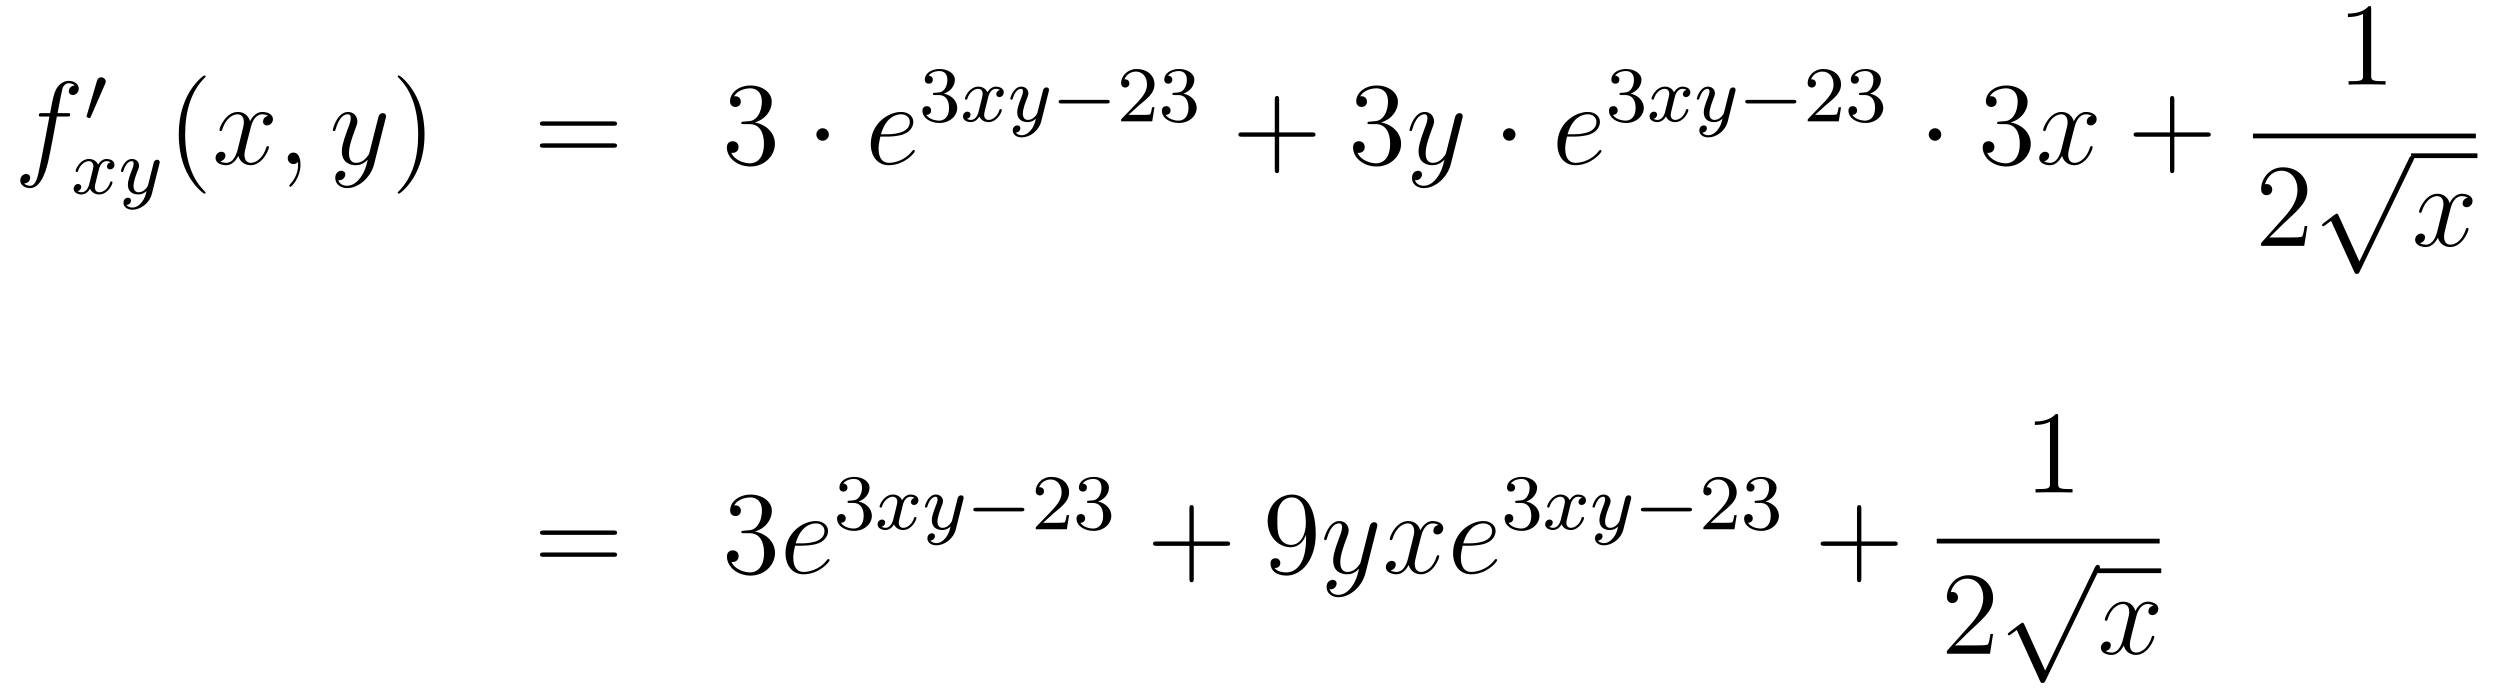 <?xml version='1.0'?>
<!-- This file was generated by dvisvgm 1.14.1 -->
<svg height='70pt' version='1.1' viewBox='0 -70 253 70' width='253pt' xmlns='http://www.w3.org/2000/svg' xmlns:xlink='http://www.w3.org/1999/xlink'>
<g id='page1'>
<g transform='matrix(1 0 0 1 -132 597)'>
<path d='M138.772 -655.206C139.011 -655.206 139.106 -655.206 139.106 -655.433C139.106 -655.552 139.011 -655.552 138.795 -655.552H137.827C138.054 -656.783 138.222 -657.632 138.317 -658.015C138.389 -658.302 138.64 -658.577 138.951 -658.577C139.202 -658.577 139.453 -658.469 139.572 -658.362C139.106 -658.314 138.963 -657.967 138.963 -657.764C138.963 -657.525 139.142 -657.381 139.369 -657.381C139.608 -657.381 139.967 -657.584 139.967 -658.039C139.967 -658.541 139.465 -658.816 138.939 -658.816C138.425 -658.816 137.923 -658.433 137.684 -657.967C137.468 -657.548 137.349 -657.118 137.074 -655.552H136.273C136.046 -655.552 135.927 -655.552 135.927 -655.337C135.927 -655.206 135.998 -655.206 136.237 -655.206H137.002C136.787 -654.094 136.297 -651.392 136.022 -650.113C135.819 -649.073 135.64 -648.2 135.042 -648.2C135.006 -648.2 134.659 -648.2 134.444 -648.427C135.054 -648.475 135.054 -649.001 135.054 -649.013C135.054 -649.252 134.874 -649.396 134.648 -649.396C134.408 -649.396 134.05 -649.192 134.05 -648.738C134.05 -648.224 134.576 -647.961 135.042 -647.961C136.261 -647.961 136.763 -650.149 136.895 -650.747C137.11 -651.667 137.696 -654.847 137.755 -655.206H138.772Z' fill-rule='evenodd'/>
<path d='M142.632 -658.497C142.672 -658.601 142.703 -658.656 142.703 -658.736C142.703 -658.999 142.464 -659.174 142.241 -659.174C141.923 -659.174 141.835 -658.895 141.803 -658.784L140.791 -655.349C140.759 -655.254 140.759 -655.23 140.759 -655.222C140.759 -655.15 140.807 -655.134 140.887 -655.11C141.03 -655.047 141.046 -655.047 141.062 -655.047C141.086 -655.047 141.133 -655.047 141.189 -655.182L142.632 -658.497Z' fill-rule='evenodd'/>
<path d='M143.192 -650.579C142.842 -650.492 142.826 -650.181 142.826 -650.149C142.826 -649.974 142.961 -649.854 143.136 -649.854S143.583 -649.99 143.583 -650.332C143.583 -650.787 143.081 -650.914 142.786 -650.914C142.411 -650.914 142.108 -650.651 141.925 -650.34C141.75 -650.763 141.336 -650.914 141.009 -650.914C140.14 -650.914 139.654 -649.918 139.654 -649.695C139.654 -649.623 139.71 -649.591 139.774 -649.591C139.869 -649.591 139.885 -649.631 139.909 -649.727C140.093 -650.308 140.571 -650.691 140.985 -650.691C141.296 -650.691 141.447 -650.468 141.447 -650.181C141.447 -650.022 141.352 -649.655 141.288 -649.4C141.232 -649.169 141.057 -648.46 141.017 -648.308C140.905 -647.878 140.618 -647.543 140.26 -647.543C140.228 -647.543 140.021 -647.543 139.853 -647.655C140.22 -647.742 140.22 -648.077 140.22 -648.085C140.22 -648.268 140.077 -648.38 139.901 -648.38C139.686 -648.38 139.455 -648.197 139.455 -647.894C139.455 -647.527 139.845 -647.32 140.252 -647.32C140.674 -647.32 140.969 -647.639 141.113 -647.894C141.288 -647.503 141.654 -647.32 142.037 -647.32C142.905 -647.32 143.383 -648.316 143.383 -648.539C143.383 -648.619 143.32 -648.643 143.264 -648.643C143.168 -648.643 143.152 -648.587 143.128 -648.507C142.969 -647.974 142.515 -647.543 142.053 -647.543C141.79 -647.543 141.598 -647.719 141.598 -648.053C141.598 -648.213 141.646 -648.396 141.758 -648.842C141.814 -649.081 141.989 -649.782 142.029 -649.934C142.14 -650.348 142.419 -650.691 142.778 -650.691C142.818 -650.691 143.025 -650.691 143.192 -650.579ZM148.128 -650.404C148.159 -650.516 148.159 -650.532 148.159 -650.587C148.159 -650.787 148 -650.834 147.904 -650.834C147.865 -650.834 147.681 -650.826 147.578 -650.619C147.562 -650.579 147.49 -650.292 147.45 -650.125L146.972 -648.213C146.964 -648.189 146.622 -647.543 146.04 -647.543C145.649 -647.543 145.514 -647.83 145.514 -648.189C145.514 -648.651 145.785 -649.36 145.968 -649.822C146.048 -650.022 146.072 -650.093 146.072 -650.237C146.072 -650.675 145.721 -650.914 145.355 -650.914C144.566 -650.914 144.239 -649.791 144.239 -649.695C144.239 -649.623 144.295 -649.591 144.358 -649.591C144.462 -649.591 144.47 -649.639 144.494 -649.719C144.701 -650.412 145.044 -650.691 145.331 -650.691C145.45 -650.691 145.522 -650.611 145.522 -650.428C145.522 -650.261 145.458 -650.077 145.403 -649.934C145.076 -649.089 144.94 -648.683 144.94 -648.308C144.94 -647.527 145.53 -647.32 146 -647.32C146.375 -647.32 146.646 -647.487 146.837 -647.671C146.725 -647.225 146.646 -646.914 146.343 -646.532C146.08 -646.205 145.761 -645.997 145.403 -645.997C145.267 -645.997 144.964 -646.022 144.805 -646.261C145.227 -646.293 145.259 -646.651 145.259 -646.699C145.259 -646.89 145.116 -646.994 144.948 -646.994C144.773 -646.994 144.494 -646.858 144.494 -646.468C144.494 -646.093 144.837 -645.774 145.403 -645.774C146.215 -645.774 147.132 -646.428 147.371 -647.392L148.128 -650.404Z' fill-rule='evenodd'/>
<path d='M152.805 -647.495C152.805 -647.531 152.805 -647.555 152.602 -647.758C151.407 -648.966 150.737 -650.938 150.737 -653.377C150.737 -655.696 151.299 -657.692 152.686 -659.103C152.805 -659.21 152.805 -659.234 152.805 -659.27C152.805 -659.342 152.745 -659.366 152.697 -659.366C152.542 -659.366 151.562 -658.505 150.976 -657.333C150.367 -656.126 150.092 -654.847 150.092 -653.377C150.092 -652.312 150.259 -650.89 150.88 -649.611C151.586 -648.177 152.566 -647.399 152.697 -647.399C152.745 -647.399 152.805 -647.423 152.805 -647.495Z' fill-rule='evenodd'/>
<path d='M159.145 -655.277C158.762 -655.206 158.619 -654.919 158.619 -654.692C158.619 -654.405 158.846 -654.309 159.013 -654.309C159.372 -654.309 159.623 -654.62 159.623 -654.942C159.623 -655.445 159.049 -655.672 158.547 -655.672C157.818 -655.672 157.411 -654.954 157.304 -654.727C157.029 -655.624 156.288 -655.672 156.073 -655.672C154.853 -655.672 154.208 -654.106 154.208 -653.843C154.208 -653.795 154.255 -653.735 154.339 -653.735C154.435 -653.735 154.459 -653.807 154.483 -653.855C154.889 -655.182 155.69 -655.433 156.037 -655.433C156.575 -655.433 156.682 -654.931 156.682 -654.644C156.682 -654.381 156.61 -654.106 156.467 -653.532L156.061 -651.894C155.881 -651.177 155.535 -650.52 154.901 -650.52C154.841 -650.52 154.543 -650.52 154.291 -650.675C154.722 -650.759 154.817 -651.117 154.817 -651.261C154.817 -651.5 154.638 -651.643 154.411 -651.643C154.124 -651.643 153.813 -651.392 153.813 -651.01C153.813 -650.508 154.375 -650.28 154.889 -650.28C155.463 -650.28 155.87 -650.735 156.12 -651.225C156.312 -650.52 156.909 -650.28 157.352 -650.28C158.571 -650.28 159.216 -651.847 159.216 -652.109C159.216 -652.169 159.169 -652.217 159.097 -652.217C158.99 -652.217 158.977 -652.157 158.942 -652.062C158.619 -651.01 157.926 -650.52 157.388 -650.52C156.969 -650.52 156.742 -650.83 156.742 -651.32C156.742 -651.583 156.79 -651.775 156.981 -652.564L157.4 -654.189C157.579 -654.907 157.985 -655.433 158.535 -655.433C158.559 -655.433 158.894 -655.433 159.145 -655.277ZM162.409 -650.352C162.409 -651.046 162.183 -651.56 161.692 -651.56C161.31 -651.56 161.118 -651.249 161.118 -650.986C161.118 -650.723 161.298 -650.4 161.704 -650.4C161.86 -650.4 161.991 -650.448 162.099 -650.555C162.123 -650.579 162.135 -650.579 162.147 -650.579C162.17 -650.579 162.17 -650.412 162.17 -650.352C162.17 -649.958 162.099 -649.181 161.405 -648.404C161.274 -648.26 161.274 -648.236 161.274 -648.213C161.274 -648.153 161.334 -648.093 161.394 -648.093C161.489 -648.093 162.409 -648.978 162.409 -650.352Z' fill-rule='evenodd'/>
<path d='M168.499 -649.061C168.176 -648.607 167.709 -648.2 167.124 -648.2C166.98 -648.2 166.406 -648.224 166.227 -648.774C166.263 -648.762 166.323 -648.762 166.347 -648.762C166.705 -648.762 166.944 -649.073 166.944 -649.348C166.944 -649.623 166.717 -649.719 166.538 -649.719C166.347 -649.719 165.928 -649.575 165.928 -648.989C165.928 -648.38 166.442 -647.961 167.124 -647.961C168.319 -647.961 169.526 -649.061 169.861 -650.388L171.033 -655.05C171.045 -655.11 171.069 -655.182 171.069 -655.253C171.069 -655.433 170.925 -655.552 170.746 -655.552C170.638 -655.552 170.387 -655.504 170.292 -655.146L169.407 -651.631C169.347 -651.416 169.347 -651.392 169.251 -651.261C169.012 -650.926 168.618 -650.52 168.044 -650.52C167.375 -650.52 167.315 -651.177 167.315 -651.5C167.315 -652.181 167.638 -653.102 167.961 -653.962C168.092 -654.309 168.164 -654.476 168.164 -654.715C168.164 -655.218 167.805 -655.672 167.219 -655.672C166.119 -655.672 165.677 -653.938 165.677 -653.843C165.677 -653.795 165.725 -653.735 165.809 -653.735C165.916 -653.735 165.928 -653.783 165.976 -653.95C166.263 -654.954 166.717 -655.433 167.184 -655.433C167.291 -655.433 167.494 -655.433 167.494 -655.038C167.494 -654.727 167.363 -654.381 167.184 -653.927C166.598 -652.36 166.598 -651.966 166.598 -651.679C166.598 -650.543 167.411 -650.28 168.008 -650.28C168.355 -650.28 168.786 -650.388 169.204 -650.83L169.216 -650.818C169.036 -650.113 168.917 -649.647 168.499 -649.061Z' fill-rule='evenodd'/>
<path d='M174.963 -653.377C174.963 -654.285 174.844 -655.767 174.174 -657.154C173.469 -658.588 172.489 -659.366 172.357 -659.366C172.31 -659.366 172.25 -659.342 172.25 -659.27C172.25 -659.234 172.25 -659.21 172.453 -659.007C173.649 -657.8 174.318 -655.827 174.318 -653.388C174.318 -651.069 173.756 -649.073 172.369 -647.662C172.25 -647.555 172.25 -647.531 172.25 -647.495C172.25 -647.423 172.31 -647.399 172.357 -647.399C172.513 -647.399 173.493 -648.26 174.079 -649.432C174.689 -650.651 174.963 -651.942 174.963 -653.377Z' fill-rule='evenodd'/>
<path d='M194.06 -654.273C194.227 -654.273 194.442 -654.273 194.442 -654.488C194.442 -654.715 194.239 -654.715 194.06 -654.715H187.019C186.852 -654.715 186.637 -654.715 186.637 -654.5C186.637 -654.273 186.84 -654.273 187.019 -654.273H194.06ZM194.06 -652.05C194.227 -652.05 194.442 -652.05 194.442 -652.265C194.442 -652.492 194.239 -652.492 194.06 -652.492H187.019C186.852 -652.492 186.637 -652.492 186.637 -652.277C186.637 -652.05 186.84 -652.05 187.019 -652.05H194.06Z' fill-rule='evenodd'/>
<path d='M207.268 -654.692C207.065 -654.68 207.017 -654.667 207.017 -654.56C207.017 -654.441 207.077 -654.441 207.292 -654.441H207.841C208.858 -654.441 209.312 -653.604 209.312 -652.456C209.312 -650.89 208.499 -650.472 207.913 -650.472C207.34 -650.472 206.359 -650.747 206.012 -651.536C206.395 -651.476 206.742 -651.691 206.742 -652.121C206.742 -652.468 206.491 -652.707 206.156 -652.707C205.87 -652.707 205.558 -652.54 205.558 -652.086C205.558 -651.022 206.622 -650.149 207.949 -650.149C209.371 -650.149 210.424 -651.237 210.424 -652.444C210.424 -653.544 209.539 -654.405 208.391 -654.608C209.431 -654.907 210.101 -655.779 210.101 -656.712C210.101 -657.656 209.12 -658.349 207.961 -658.349C206.766 -658.349 205.88 -657.62 205.88 -656.748C205.88 -656.269 206.251 -656.174 206.431 -656.174C206.682 -656.174 206.969 -656.353 206.969 -656.712C206.969 -657.094 206.682 -657.262 206.419 -657.262C206.347 -657.262 206.323 -657.262 206.287 -657.25C206.742 -658.062 207.865 -658.062 207.925 -658.062C208.32 -658.062 209.096 -657.883 209.096 -656.712C209.096 -656.485 209.06 -655.815 208.714 -655.301C208.356 -654.775 207.949 -654.739 207.626 -654.727L207.268 -654.692Z' fill-rule='evenodd'/>
<path d='M215.882 -653.388C215.882 -653.735 215.596 -654.022 215.249 -654.022C214.902 -654.022 214.615 -653.735 214.615 -653.388C214.615 -653.042 214.902 -652.755 215.249 -652.755C215.596 -652.755 215.882 -653.042 215.882 -653.388Z' fill-rule='evenodd'/>
<path d='M221.726 -653.173C222.049 -653.173 222.862 -653.197 223.435 -653.412C224.345 -653.759 224.428 -654.453 224.428 -654.667C224.428 -655.193 223.974 -655.672 223.184 -655.672C221.929 -655.672 220.124 -654.536 220.124 -652.408C220.124 -651.153 220.842 -650.28 221.929 -650.28C223.555 -650.28 224.584 -651.547 224.584 -651.703C224.584 -651.775 224.512 -651.834 224.464 -651.834C224.428 -651.834 224.416 -651.822 224.309 -651.715C223.543 -650.699 222.408 -650.52 221.953 -650.52C221.272 -650.52 220.913 -651.057 220.913 -651.942C220.913 -652.109 220.913 -652.408 221.093 -653.173H221.726ZM221.153 -653.412C221.666 -655.253 222.802 -655.433 223.184 -655.433C223.71 -655.433 224.069 -655.122 224.069 -654.667C224.069 -653.412 222.156 -653.412 221.654 -653.412H221.153Z' fill-rule='evenodd'/>
<path d='M227.016 -657.382C227.646 -657.382 228.044 -656.919 228.044 -656.082C228.044 -655.087 227.478 -654.792 227.056 -654.792C226.618 -654.792 226.02 -654.951 225.74 -655.373C226.028 -655.373 226.228 -655.557 226.228 -655.82C226.228 -656.075 226.044 -656.258 225.788 -656.258C225.574 -656.258 225.35 -656.122 225.35 -655.804C225.35 -655.047 226.164 -654.553 227.072 -654.553C228.132 -654.553 228.872 -655.286 228.872 -656.082C228.872 -656.744 228.347 -657.35 227.534 -657.525C228.163 -657.748 228.634 -658.29 228.634 -658.927C228.634 -659.565 227.916 -660.019 227.088 -660.019C226.235 -660.019 225.589 -659.557 225.589 -658.951C225.589 -658.656 225.788 -658.529 225.996 -658.529C226.243 -658.529 226.403 -658.704 226.403 -658.935C226.403 -659.23 226.147 -659.342 225.972 -659.35C226.307 -659.788 226.92 -659.812 227.064 -659.812C227.27 -659.812 227.876 -659.748 227.876 -658.927C227.876 -658.369 227.646 -658.035 227.534 -657.907C227.296 -657.66 227.112 -657.644 226.626 -657.612C226.474 -657.605 226.41 -657.597 226.41 -657.493C226.41 -657.382 226.482 -657.382 226.618 -657.382H227.016Z' fill-rule='evenodd'/>
<path d='M233.191 -657.899C232.841 -657.812 232.825 -657.501 232.825 -657.469C232.825 -657.294 232.96 -657.174 233.136 -657.174C233.311 -657.174 233.581 -657.31 233.581 -657.652C233.581 -658.107 233.08 -658.234 232.784 -658.234C232.41 -658.234 232.108 -657.971 231.924 -657.66C231.749 -658.083 231.335 -658.234 231.008 -658.234C230.14 -658.234 229.654 -657.238 229.654 -657.015C229.654 -656.943 229.709 -656.911 229.772 -656.911C229.868 -656.911 229.884 -656.951 229.908 -657.047C230.092 -657.628 230.57 -658.011 230.984 -658.011C231.295 -658.011 231.446 -657.788 231.446 -657.501C231.446 -657.342 231.35 -656.975 231.287 -656.72C231.232 -656.489 231.055 -655.78 231.016 -655.628C230.904 -655.198 230.617 -654.863 230.258 -654.863C230.227 -654.863 230.02 -654.863 229.853 -654.975C230.219 -655.062 230.219 -655.397 230.219 -655.405C230.219 -655.588 230.076 -655.7 229.901 -655.7C229.685 -655.7 229.454 -655.517 229.454 -655.214C229.454 -654.847 229.844 -654.64 230.251 -654.64C230.674 -654.64 230.969 -654.959 231.112 -655.214C231.287 -654.823 231.654 -654.64 232.036 -654.64C232.904 -654.64 233.383 -655.636 233.383 -655.859C233.383 -655.939 233.318 -655.963 233.263 -655.963C233.167 -655.963 233.152 -655.907 233.128 -655.827C232.968 -655.294 232.514 -654.863 232.052 -654.863C231.788 -654.863 231.598 -655.039 231.598 -655.373C231.598 -655.533 231.646 -655.716 231.757 -656.162C231.812 -656.401 231.989 -657.102 232.028 -657.254C232.14 -657.668 232.418 -658.011 232.777 -658.011C232.817 -658.011 233.024 -658.011 233.191 -657.899ZM238.127 -657.724C238.158 -657.836 238.158 -657.852 238.158 -657.907C238.158 -658.107 238 -658.154 237.904 -658.154C237.864 -658.154 237.68 -658.146 237.577 -657.939C237.562 -657.899 237.49 -657.612 237.45 -657.445L236.971 -655.533C236.964 -655.509 236.621 -654.863 236.039 -654.863C235.649 -654.863 235.513 -655.15 235.513 -655.509C235.513 -655.971 235.784 -656.68 235.967 -657.142C236.047 -657.342 236.071 -657.413 236.071 -657.557C236.071 -657.995 235.721 -658.234 235.354 -658.234C234.565 -658.234 234.239 -657.111 234.239 -657.015C234.239 -656.943 234.294 -656.911 234.358 -656.911C234.462 -656.911 234.469 -656.959 234.493 -657.039C234.701 -657.732 235.043 -658.011 235.33 -658.011C235.45 -658.011 235.522 -657.931 235.522 -657.748C235.522 -657.581 235.457 -657.397 235.402 -657.254C235.075 -656.409 234.94 -656.003 234.94 -655.628C234.94 -654.847 235.529 -654.64 235.999 -654.64C236.374 -654.64 236.645 -654.807 236.836 -654.991C236.724 -654.545 236.645 -654.234 236.342 -653.852C236.078 -653.525 235.76 -653.317 235.402 -653.317C235.266 -653.317 234.964 -653.342 234.804 -653.581C235.226 -653.613 235.259 -653.971 235.259 -654.019C235.259 -654.21 235.115 -654.314 234.947 -654.314C234.772 -654.314 234.493 -654.178 234.493 -653.788C234.493 -653.413 234.835 -653.094 235.402 -653.094C236.214 -653.094 237.131 -653.748 237.37 -654.712L238.127 -657.724Z' fill-rule='evenodd'/>
<path d='M244.006 -656.529C244.133 -656.529 244.308 -656.529 244.308 -656.712C244.308 -656.895 244.133 -656.895 244.006 -656.895H239.44C239.312 -656.895 239.136 -656.895 239.136 -656.712C239.136 -656.529 239.312 -656.529 239.44 -656.529H244.006Z' fill-rule='evenodd'/>
<path d='M247.28 -656.346C247.408 -656.465 247.742 -656.728 247.87 -656.84C248.364 -657.294 248.834 -657.732 248.834 -658.457C248.834 -659.405 248.038 -660.019 247.042 -660.019C246.085 -660.019 245.455 -659.294 245.455 -658.585C245.455 -658.194 245.766 -658.138 245.878 -658.138C246.044 -658.138 246.292 -658.258 246.292 -658.561C246.292 -658.975 245.893 -658.975 245.798 -658.975C246.029 -659.557 246.563 -659.756 246.953 -659.756C247.694 -659.756 248.077 -659.127 248.077 -658.457C248.077 -657.628 247.495 -657.023 246.554 -656.059L245.551 -655.023C245.455 -654.935 245.455 -654.919 245.455 -654.72H248.603L248.834 -656.146H248.587C248.563 -655.987 248.5 -655.588 248.404 -655.437C248.356 -655.373 247.75 -655.373 247.622 -655.373H246.204L247.28 -656.346ZM251.249 -657.382C251.879 -657.382 252.277 -656.919 252.277 -656.082C252.277 -655.087 251.711 -654.792 251.288 -654.792C250.85 -654.792 250.253 -654.951 249.974 -655.373C250.261 -655.373 250.46 -655.557 250.46 -655.82C250.46 -656.075 250.277 -656.258 250.021 -656.258C249.806 -656.258 249.583 -656.122 249.583 -655.804C249.583 -655.047 250.397 -654.553 251.305 -654.553C252.365 -654.553 253.105 -655.286 253.105 -656.082C253.105 -656.744 252.58 -657.35 251.767 -657.525C252.396 -657.748 252.866 -658.29 252.866 -658.927C252.866 -659.565 252.15 -660.019 251.321 -660.019C250.468 -660.019 249.823 -659.557 249.823 -658.951C249.823 -658.656 250.021 -658.529 250.229 -658.529C250.476 -658.529 250.636 -658.704 250.636 -658.935C250.636 -659.23 250.38 -659.342 250.205 -659.35C250.54 -659.788 251.153 -659.812 251.297 -659.812C251.504 -659.812 252.109 -659.748 252.109 -658.927C252.109 -658.369 251.879 -658.035 251.767 -657.907C251.528 -657.66 251.345 -657.644 250.859 -657.612C250.708 -657.605 250.643 -657.597 250.643 -657.493C250.643 -657.382 250.715 -657.382 250.85 -657.382H251.249Z' fill-rule='evenodd'/>
<path d='M261.45 -653.161H264.749C264.917 -653.161 265.132 -653.161 265.132 -653.377C265.132 -653.604 264.929 -653.604 264.749 -653.604H261.45V-656.903C261.45 -657.07 261.45 -657.286 261.234 -657.286C261.007 -657.286 261.007 -657.082 261.007 -656.903V-653.604H257.708C257.54 -653.604 257.326 -653.604 257.326 -653.388C257.326 -653.161 257.528 -653.161 257.708 -653.161H261.007V-649.862C261.007 -649.695 261.007 -649.48 261.222 -649.48C261.45 -649.48 261.45 -649.683 261.45 -649.862V-653.161Z' fill-rule='evenodd'/>
<path d='M270.637 -654.692C270.433 -654.68 270.385 -654.667 270.385 -654.56C270.385 -654.441 270.445 -654.441 270.661 -654.441H271.211C272.226 -654.441 272.681 -653.604 272.681 -652.456C272.681 -650.89 271.868 -650.472 271.282 -650.472C270.708 -650.472 269.728 -650.747 269.382 -651.536C269.764 -651.476 270.11 -651.691 270.11 -652.121C270.11 -652.468 269.86 -652.707 269.525 -652.707C269.238 -652.707 268.927 -652.54 268.927 -652.086C268.927 -651.022 269.992 -650.149 271.318 -650.149C272.741 -650.149 273.792 -651.237 273.792 -652.444C273.792 -653.544 272.908 -654.405 271.76 -654.608C272.801 -654.907 273.47 -655.779 273.47 -656.712C273.47 -657.656 272.49 -658.349 271.33 -658.349C270.134 -658.349 269.25 -657.62 269.25 -656.748C269.25 -656.269 269.621 -656.174 269.8 -656.174C270.05 -656.174 270.338 -656.353 270.338 -656.712C270.338 -657.094 270.05 -657.262 269.788 -657.262C269.717 -657.262 269.693 -657.262 269.657 -657.25C270.11 -658.062 271.235 -658.062 271.294 -658.062C271.688 -658.062 272.466 -657.883 272.466 -656.712C272.466 -656.485 272.43 -655.815 272.083 -655.301C271.724 -654.775 271.318 -654.739 270.995 -654.727L270.637 -654.692Z' fill-rule='evenodd'/>
<path d='M277.46 -649.061C277.138 -648.607 276.671 -648.2 276.085 -648.2C275.941 -648.2 275.368 -648.224 275.189 -648.774C275.225 -648.762 275.285 -648.762 275.309 -648.762C275.668 -648.762 275.906 -649.073 275.906 -649.348C275.906 -649.623 275.678 -649.719 275.5 -649.719C275.309 -649.719 274.89 -649.575 274.89 -648.989C274.89 -648.38 275.404 -647.961 276.085 -647.961C277.28 -647.961 278.488 -649.061 278.822 -650.388L279.995 -655.05C280.006 -655.11 280.03 -655.182 280.03 -655.253C280.03 -655.433 279.887 -655.552 279.707 -655.552C279.6 -655.552 279.349 -655.504 279.253 -655.146L278.369 -651.631C278.309 -651.416 278.309 -651.392 278.213 -651.261C277.974 -650.926 277.579 -650.52 277.006 -650.52C276.336 -650.52 276.276 -651.177 276.276 -651.5C276.276 -652.181 276.599 -653.102 276.922 -653.962C277.054 -654.309 277.126 -654.476 277.126 -654.715C277.126 -655.218 276.767 -655.672 276.181 -655.672C275.081 -655.672 274.639 -653.938 274.639 -653.843C274.639 -653.795 274.687 -653.735 274.77 -653.735C274.878 -653.735 274.89 -653.783 274.938 -653.95C275.225 -654.954 275.678 -655.433 276.145 -655.433C276.253 -655.433 276.456 -655.433 276.456 -655.038C276.456 -654.727 276.324 -654.381 276.145 -653.927C275.56 -652.36 275.56 -651.966 275.56 -651.679C275.56 -650.543 276.372 -650.28 276.97 -650.28C277.316 -650.28 277.747 -650.388 278.165 -650.83L278.177 -650.818C277.998 -650.113 277.878 -649.647 277.46 -649.061Z' fill-rule='evenodd'/>
<path d='M285.37 -653.388C285.37 -653.735 285.083 -654.022 284.736 -654.022S284.102 -653.735 284.102 -653.388C284.102 -653.042 284.389 -652.755 284.736 -652.755S285.37 -653.042 285.37 -653.388Z' fill-rule='evenodd'/>
<path d='M291.212 -653.173C291.535 -653.173 292.349 -653.197 292.922 -653.412C293.831 -653.759 293.915 -654.453 293.915 -654.667C293.915 -655.193 293.46 -655.672 292.672 -655.672C291.416 -655.672 289.612 -654.536 289.612 -652.408C289.612 -651.153 290.328 -650.28 291.416 -650.28C293.042 -650.28 294.07 -651.547 294.07 -651.703C294.07 -651.775 293.999 -651.834 293.951 -651.834C293.915 -651.834 293.903 -651.822 293.795 -651.715C293.03 -650.699 291.894 -650.52 291.44 -650.52C290.759 -650.52 290.4 -651.057 290.4 -651.942C290.4 -652.109 290.4 -652.408 290.58 -653.173H291.212ZM290.639 -653.412C291.154 -655.253 292.289 -655.433 292.672 -655.433C293.197 -655.433 293.556 -655.122 293.556 -654.667C293.556 -653.412 291.643 -653.412 291.142 -653.412H290.639Z' fill-rule='evenodd'/>
<path d='M296.496 -657.382C297.126 -657.382 297.524 -656.919 297.524 -656.082C297.524 -655.087 296.958 -654.792 296.536 -654.792C296.098 -654.792 295.5 -654.951 295.22 -655.373C295.508 -655.373 295.708 -655.557 295.708 -655.82C295.708 -656.075 295.524 -656.258 295.268 -656.258C295.054 -656.258 294.83 -656.122 294.83 -655.804C294.83 -655.047 295.644 -654.553 296.552 -654.553C297.612 -654.553 298.352 -655.286 298.352 -656.082C298.352 -656.744 297.827 -657.35 297.014 -657.525C297.643 -657.748 298.114 -658.29 298.114 -658.927C298.114 -659.565 297.396 -660.019 296.568 -660.019C295.715 -660.019 295.069 -659.557 295.069 -658.951C295.069 -658.656 295.268 -658.529 295.476 -658.529C295.723 -658.529 295.883 -658.704 295.883 -658.935C295.883 -659.23 295.627 -659.342 295.452 -659.35C295.787 -659.788 296.4 -659.812 296.544 -659.812C296.75 -659.812 297.356 -659.748 297.356 -658.927C297.356 -658.369 297.126 -658.035 297.014 -657.907C296.776 -657.66 296.592 -657.644 296.106 -657.612C295.954 -657.605 295.89 -657.597 295.89 -657.493C295.89 -657.382 295.962 -657.382 296.098 -657.382H296.496Z' fill-rule='evenodd'/>
<path d='M302.671 -657.899C302.321 -657.812 302.305 -657.501 302.305 -657.469C302.305 -657.294 302.44 -657.174 302.616 -657.174C302.791 -657.174 303.061 -657.31 303.061 -657.652C303.061 -658.107 302.56 -658.234 302.264 -658.234C301.89 -658.234 301.588 -657.971 301.404 -657.66C301.229 -658.083 300.815 -658.234 300.488 -658.234C299.62 -658.234 299.134 -657.238 299.134 -657.015C299.134 -656.943 299.189 -656.911 299.252 -656.911C299.348 -656.911 299.364 -656.951 299.388 -657.047C299.572 -657.628 300.05 -658.011 300.464 -658.011C300.775 -658.011 300.926 -657.788 300.926 -657.501C300.926 -657.342 300.83 -656.975 300.767 -656.72C300.712 -656.489 300.535 -655.78 300.496 -655.628C300.384 -655.198 300.097 -654.863 299.738 -654.863C299.707 -654.863 299.5 -654.863 299.333 -654.975C299.699 -655.062 299.699 -655.397 299.699 -655.405C299.699 -655.588 299.556 -655.7 299.381 -655.7C299.165 -655.7 298.934 -655.517 298.934 -655.214C298.934 -654.847 299.324 -654.64 299.731 -654.64C300.154 -654.64 300.449 -654.959 300.592 -655.214C300.767 -654.823 301.134 -654.64 301.516 -654.64C302.384 -654.64 302.863 -655.636 302.863 -655.859C302.863 -655.939 302.798 -655.963 302.743 -655.963C302.647 -655.963 302.632 -655.907 302.608 -655.827C302.448 -655.294 301.994 -654.863 301.532 -654.863C301.268 -654.863 301.078 -655.039 301.078 -655.373C301.078 -655.533 301.126 -655.716 301.237 -656.162C301.292 -656.401 301.469 -657.102 301.508 -657.254C301.62 -657.668 301.898 -658.011 302.257 -658.011C302.297 -658.011 302.504 -658.011 302.671 -657.899ZM307.607 -657.724C307.638 -657.836 307.638 -657.852 307.638 -657.907C307.638 -658.107 307.48 -658.154 307.384 -658.154C307.344 -658.154 307.16 -658.146 307.057 -657.939C307.042 -657.899 306.97 -657.612 306.93 -657.445L306.451 -655.533C306.444 -655.509 306.101 -654.863 305.519 -654.863C305.129 -654.863 304.993 -655.15 304.993 -655.509C304.993 -655.971 305.264 -656.68 305.447 -657.142C305.527 -657.342 305.551 -657.413 305.551 -657.557C305.551 -657.995 305.201 -658.234 304.834 -658.234C304.045 -658.234 303.719 -657.111 303.719 -657.015C303.719 -656.943 303.774 -656.911 303.838 -656.911C303.942 -656.911 303.949 -656.959 303.973 -657.039C304.181 -657.732 304.523 -658.011 304.81 -658.011C304.93 -658.011 305.002 -657.931 305.002 -657.748C305.002 -657.581 304.937 -657.397 304.882 -657.254C304.555 -656.409 304.42 -656.003 304.42 -655.628C304.42 -654.847 305.009 -654.64 305.479 -654.64C305.854 -654.64 306.125 -654.807 306.316 -654.991C306.204 -654.545 306.125 -654.234 305.822 -653.852C305.558 -653.525 305.24 -653.317 304.882 -653.317C304.746 -653.317 304.444 -653.342 304.284 -653.581C304.706 -653.613 304.739 -653.971 304.739 -654.019C304.739 -654.21 304.595 -654.314 304.427 -654.314C304.252 -654.314 303.973 -654.178 303.973 -653.788C303.973 -653.413 304.315 -653.094 304.882 -653.094C305.694 -653.094 306.611 -653.748 306.85 -654.712L307.607 -657.724Z' fill-rule='evenodd'/>
<path d='M313.486 -656.529C313.613 -656.529 313.788 -656.529 313.788 -656.712C313.788 -656.895 313.613 -656.895 313.486 -656.895H308.92C308.792 -656.895 308.616 -656.895 308.616 -656.712C308.616 -656.529 308.792 -656.529 308.92 -656.529H313.486Z' fill-rule='evenodd'/>
<path d='M316.76 -656.346C316.888 -656.465 317.222 -656.728 317.35 -656.84C317.844 -657.294 318.314 -657.732 318.314 -658.457C318.314 -659.405 317.518 -660.019 316.522 -660.019C315.565 -660.019 314.935 -659.294 314.935 -658.585C314.935 -658.194 315.246 -658.138 315.358 -658.138C315.524 -658.138 315.772 -658.258 315.772 -658.561C315.772 -658.975 315.373 -658.975 315.278 -658.975C315.509 -659.557 316.043 -659.756 316.433 -659.756C317.174 -659.756 317.557 -659.127 317.557 -658.457C317.557 -657.628 316.975 -657.023 316.034 -656.059L315.031 -655.023C314.935 -654.935 314.935 -654.919 314.935 -654.72H318.083L318.314 -656.146H318.067C318.043 -655.987 317.98 -655.588 317.884 -655.437C317.836 -655.373 317.23 -655.373 317.102 -655.373H315.684L316.76 -656.346ZM320.729 -657.382C321.359 -657.382 321.757 -656.919 321.757 -656.082C321.757 -655.087 321.191 -654.792 320.768 -654.792C320.33 -654.792 319.733 -654.951 319.454 -655.373C319.741 -655.373 319.94 -655.557 319.94 -655.82C319.94 -656.075 319.757 -656.258 319.501 -656.258C319.286 -656.258 319.063 -656.122 319.063 -655.804C319.063 -655.047 319.877 -654.553 320.785 -654.553C321.845 -654.553 322.585 -655.286 322.585 -656.082C322.585 -656.744 322.06 -657.35 321.247 -657.525C321.876 -657.748 322.346 -658.29 322.346 -658.927C322.346 -659.565 321.63 -660.019 320.801 -660.019C319.948 -660.019 319.303 -659.557 319.303 -658.951C319.303 -658.656 319.501 -658.529 319.709 -658.529C319.956 -658.529 320.116 -658.704 320.116 -658.935C320.116 -659.23 319.86 -659.342 319.685 -659.35C320.02 -659.788 320.633 -659.812 320.777 -659.812C320.984 -659.812 321.589 -659.748 321.589 -658.927C321.589 -658.369 321.359 -658.035 321.247 -657.907C321.008 -657.66 320.825 -657.644 320.339 -657.612C320.188 -657.605 320.123 -657.597 320.123 -657.493C320.123 -657.382 320.195 -657.382 320.33 -657.382H320.729Z' fill-rule='evenodd'/>
<path d='M328.456 -653.388C328.456 -653.735 328.169 -654.022 327.822 -654.022C327.475 -654.022 327.188 -653.735 327.188 -653.388C327.188 -653.042 327.475 -652.755 327.822 -652.755C328.169 -652.755 328.456 -653.042 328.456 -653.388Z' fill-rule='evenodd'/>
<path d='M334.36 -654.692C334.156 -654.68 334.108 -654.667 334.108 -654.56C334.108 -654.441 334.168 -654.441 334.382 -654.441H334.933C335.948 -654.441 336.403 -653.604 336.403 -652.456C336.403 -650.89 335.591 -650.472 335.004 -650.472C334.43 -650.472 333.45 -650.747 333.103 -651.536C333.486 -651.476 333.833 -651.691 333.833 -652.121C333.833 -652.468 333.582 -652.707 333.247 -652.707C332.96 -652.707 332.65 -652.54 332.65 -652.086C332.65 -651.022 333.714 -650.149 335.04 -650.149C336.463 -650.149 337.514 -651.237 337.514 -652.444C337.514 -653.544 336.63 -654.405 335.483 -654.608C336.522 -654.907 337.192 -655.779 337.192 -656.712C337.192 -657.656 336.212 -658.349 335.052 -658.349C333.857 -658.349 332.972 -657.62 332.972 -656.748C332.972 -656.269 333.343 -656.174 333.522 -656.174C333.773 -656.174 334.06 -656.353 334.06 -656.712C334.06 -657.094 333.773 -657.262 333.51 -657.262C333.438 -657.262 333.415 -657.262 333.379 -657.25C333.833 -658.062 334.956 -658.062 335.016 -658.062C335.411 -658.062 336.188 -657.883 336.188 -656.712C336.188 -656.485 336.152 -655.815 335.806 -655.301C335.447 -654.775 335.04 -654.739 334.717 -654.727L334.36 -654.692Z' fill-rule='evenodd'/>
<path d='M343.704 -655.277C343.322 -655.206 343.178 -654.919 343.178 -654.692C343.178 -654.405 343.405 -654.309 343.573 -654.309C343.932 -654.309 344.183 -654.62 344.183 -654.942C344.183 -655.445 343.609 -655.672 343.106 -655.672C342.378 -655.672 341.971 -654.954 341.863 -654.727C341.588 -655.624 340.847 -655.672 340.632 -655.672C339.413 -655.672 338.767 -654.106 338.767 -653.843C338.767 -653.795 338.815 -653.735 338.899 -653.735C338.994 -653.735 339.019 -653.807 339.042 -653.855C339.449 -655.182 340.25 -655.433 340.596 -655.433C341.135 -655.433 341.242 -654.931 341.242 -654.644C341.242 -654.381 341.17 -654.106 341.027 -653.532L340.62 -651.894C340.441 -651.177 340.094 -650.52 339.461 -650.52C339.401 -650.52 339.102 -650.52 338.851 -650.675C339.281 -650.759 339.377 -651.117 339.377 -651.261C339.377 -651.5 339.198 -651.643 338.971 -651.643C338.684 -651.643 338.372 -651.392 338.372 -651.01C338.372 -650.508 338.935 -650.28 339.449 -650.28C340.022 -650.28 340.429 -650.735 340.68 -651.225C340.871 -650.52 341.47 -650.28 341.911 -650.28C343.13 -650.28 343.776 -651.847 343.776 -652.109C343.776 -652.169 343.728 -652.217 343.657 -652.217C343.549 -652.217 343.537 -652.157 343.501 -652.062C343.178 -651.01 342.485 -650.52 341.947 -650.52C341.528 -650.52 341.302 -650.83 341.302 -651.32C341.302 -651.583 341.35 -651.775 341.54 -652.564L341.959 -654.189C342.139 -654.907 342.545 -655.433 343.094 -655.433C343.118 -655.433 343.453 -655.433 343.704 -655.277Z' fill-rule='evenodd'/>
<path d='M352.045 -653.161H355.345C355.512 -653.161 355.728 -653.161 355.728 -653.377C355.728 -653.604 355.524 -653.604 355.345 -653.604H352.045V-656.903C352.045 -657.07 352.045 -657.286 351.83 -657.286C351.604 -657.286 351.604 -657.082 351.604 -656.903V-653.604H348.304C348.137 -653.604 347.922 -653.604 347.922 -653.388C347.922 -653.161 348.125 -653.161 348.304 -653.161H351.604V-649.862C351.604 -649.695 351.604 -649.48 351.818 -649.48C352.045 -649.48 352.045 -649.683 352.045 -649.862V-653.161Z' fill-rule='evenodd'/>
<path d='M371.963 -666.102C371.963 -666.378 371.963 -666.389 371.724 -666.389C371.437 -666.067 370.84 -665.624 369.608 -665.624V-665.278C369.883 -665.278 370.481 -665.278 371.138 -665.588V-659.36C371.138 -658.93 371.102 -658.787 370.05 -658.787H369.679V-658.44C370.002 -658.464 371.162 -658.464 371.556 -658.464C371.951 -658.464 373.098 -658.464 373.421 -658.44V-658.787H373.051C371.999 -658.787 371.963 -658.93 371.963 -659.36V-666.102Z' fill-rule='evenodd'/>
<path d='M360 -653H382.559V-653.481H360'/>
<path d='M365.5 -644.128H365.237C365.201 -643.925 365.105 -643.267 364.986 -643.076C364.902 -642.969 364.22 -642.969 363.862 -642.969H361.651C361.974 -643.244 362.702 -644.009 363.013 -644.296C364.83 -645.969 365.5 -646.591 365.5 -647.774C365.5 -649.149 364.412 -650.069 363.025 -650.069C361.639 -650.069 360.826 -648.886 360.826 -647.858C360.826 -647.248 361.352 -647.248 361.387 -647.248C361.639 -647.248 361.949 -647.427 361.949 -647.81C361.949 -648.145 361.722 -648.372 361.387 -648.372C361.28 -648.372 361.256 -648.372 361.22 -648.36C361.447 -649.173 362.093 -649.723 362.87 -649.723C363.886 -649.723 364.507 -648.874 364.507 -647.774C364.507 -646.758 363.922 -645.873 363.241 -645.108L360.826 -642.407V-642.12H365.189L365.5 -644.128Z' fill-rule='evenodd'/>
<path d='M370.77 -640.539L368.666 -645.189C368.582 -645.381 368.522 -645.381 368.486 -645.381C368.476 -645.381 368.416 -645.381 368.284 -645.285L367.148 -644.424C366.992 -644.305 366.992 -644.269 366.992 -644.233C366.992 -644.173 367.028 -644.102 367.112 -644.102C367.184 -644.102 367.387 -644.269 367.519 -644.365C367.59 -644.424 367.77 -644.556 367.901 -644.652L370.256 -639.475C370.339 -639.284 370.399 -639.284 370.507 -639.284C370.686 -639.284 370.722 -639.356 370.806 -639.523L376.234 -650.76C376.316 -650.928 376.316 -650.975 376.316 -650.999C376.316 -651.119 376.222 -651.238 376.078 -651.238C375.982 -651.238 375.899 -651.178 375.803 -650.987L370.77 -640.539Z' fill-rule='evenodd'/>
<path d='M376 -651H382.718V-651.48H376'/>
<path d='M381.743 -646.997C381.361 -646.926 381.217 -646.639 381.217 -646.412C381.217 -646.125 381.444 -646.029 381.612 -646.029C381.971 -646.029 382.222 -646.34 382.222 -646.662C382.222 -647.165 381.648 -647.392 381.145 -647.392C380.417 -647.392 380.01 -646.674 379.902 -646.447C379.627 -647.344 378.886 -647.392 378.671 -647.392C377.452 -647.392 376.806 -645.826 376.806 -645.563C376.806 -645.515 376.854 -645.455 376.938 -645.455C377.033 -645.455 377.057 -645.527 377.081 -645.575C377.488 -646.902 378.289 -647.153 378.635 -647.153C379.174 -647.153 379.28 -646.651 379.28 -646.364C379.28 -646.101 379.208 -645.826 379.066 -645.252L378.659 -643.614C378.48 -642.897 378.133 -642.24 377.5 -642.24C377.44 -642.24 377.141 -642.24 376.89 -642.395C377.32 -642.479 377.416 -642.837 377.416 -642.981C377.416 -643.22 377.237 -643.363 377.01 -643.363C376.723 -643.363 376.411 -643.112 376.411 -642.73C376.411 -642.228 376.974 -642 377.488 -642C378.061 -642 378.468 -642.455 378.719 -642.945C378.91 -642.24 379.508 -642 379.95 -642C381.169 -642 381.815 -643.567 381.815 -643.829C381.815 -643.889 381.767 -643.937 381.696 -643.937C381.588 -643.937 381.576 -643.877 381.54 -643.782C381.217 -642.73 380.524 -642.24 379.986 -642.24C379.567 -642.24 379.34 -642.55 379.34 -643.04C379.34 -643.303 379.388 -643.495 379.579 -644.284L379.998 -645.909C380.177 -646.627 380.584 -647.153 381.133 -647.153C381.157 -647.153 381.492 -647.153 381.743 -646.997Z' fill-rule='evenodd'/>
<path d='M194.069 -612.873C194.237 -612.873 194.452 -612.873 194.452 -613.088C194.452 -613.315 194.249 -613.315 194.069 -613.315H187.028C186.861 -613.315 186.646 -613.315 186.646 -613.1C186.646 -612.873 186.849 -612.873 187.028 -612.873H194.069ZM194.069 -610.65C194.237 -610.65 194.452 -610.65 194.452 -610.865C194.452 -611.092 194.249 -611.092 194.069 -611.092H187.028C186.861 -611.092 186.646 -611.092 186.646 -610.877C186.646 -610.65 186.849 -610.65 187.028 -610.65H194.069Z' fill-rule='evenodd'/>
<path d='M207.277 -613.292C207.073 -613.28 207.025 -613.267 207.025 -613.16C207.025 -613.041 207.085 -613.041 207.301 -613.041H207.851C208.866 -613.041 209.321 -612.204 209.321 -611.056C209.321 -609.49 208.508 -609.072 207.922 -609.072C207.348 -609.072 206.368 -609.347 206.022 -610.136C206.404 -610.076 206.75 -610.291 206.75 -610.721C206.75 -611.068 206.5 -611.307 206.165 -611.307C205.878 -611.307 205.567 -611.14 205.567 -610.686C205.567 -609.622 206.632 -608.749 207.958 -608.749C209.381 -608.749 210.432 -609.837 210.432 -611.044C210.432 -612.144 209.548 -613.005 208.4 -613.208C209.441 -613.507 210.11 -614.379 210.11 -615.312C210.11 -616.256 209.13 -616.949 207.97 -616.949C206.774 -616.949 205.89 -616.22 205.89 -615.348C205.89 -614.869 206.261 -614.774 206.44 -614.774C206.69 -614.774 206.978 -614.953 206.978 -615.312C206.978 -615.694 206.69 -615.862 206.428 -615.862C206.357 -615.862 206.333 -615.862 206.297 -615.85C206.75 -616.662 207.875 -616.662 207.934 -616.662C208.328 -616.662 209.106 -616.483 209.106 -615.312C209.106 -615.085 209.07 -614.415 208.723 -613.901C208.364 -613.375 207.958 -613.339 207.635 -613.327L207.277 -613.292Z' fill-rule='evenodd'/>
<path d='M213.096 -611.773C213.419 -611.773 214.231 -611.797 214.805 -612.012C215.714 -612.359 215.797 -613.053 215.797 -613.267C215.797 -613.793 215.344 -614.272 214.554 -614.272C213.299 -614.272 211.494 -613.136 211.494 -611.008C211.494 -609.753 212.212 -608.88 213.299 -608.88C214.925 -608.88 215.953 -610.147 215.953 -610.303C215.953 -610.375 215.881 -610.434 215.833 -610.434C215.797 -610.434 215.785 -610.422 215.678 -610.315C214.913 -609.299 213.778 -609.12 213.323 -609.12C212.641 -609.12 212.282 -609.657 212.282 -610.542C212.282 -610.709 212.282 -611.008 212.462 -611.773H213.096ZM212.522 -612.012C213.036 -613.853 214.171 -614.033 214.554 -614.033C215.08 -614.033 215.438 -613.722 215.438 -613.267C215.438 -612.012 213.526 -612.012 213.024 -612.012H212.522Z' fill-rule='evenodd'/>
<path d='M218.376 -616.102C219.006 -616.102 219.404 -615.639 219.404 -614.802C219.404 -613.807 218.838 -613.512 218.416 -613.512C217.978 -613.512 217.38 -613.671 217.1 -614.093C217.388 -614.093 217.588 -614.277 217.588 -614.54C217.588 -614.795 217.404 -614.978 217.148 -614.978C216.934 -614.978 216.71 -614.842 216.71 -614.524C216.71 -613.767 217.524 -613.273 218.432 -613.273C219.492 -613.273 220.232 -614.006 220.232 -614.802C220.232 -615.464 219.707 -616.07 218.894 -616.245C219.523 -616.468 219.994 -617.01 219.994 -617.647C219.994 -618.285 219.276 -618.739 218.448 -618.739C217.595 -618.739 216.949 -618.277 216.949 -617.671C216.949 -617.376 217.148 -617.249 217.356 -617.249C217.603 -617.249 217.763 -617.424 217.763 -617.655C217.763 -617.95 217.507 -618.062 217.332 -618.07C217.667 -618.508 218.28 -618.532 218.424 -618.532C218.63 -618.532 219.236 -618.468 219.236 -617.647C219.236 -617.089 219.006 -616.755 218.894 -616.627C218.656 -616.38 218.472 -616.364 217.986 -616.332C217.834 -616.325 217.77 -616.317 217.77 -616.213C217.77 -616.102 217.842 -616.102 217.978 -616.102H218.376Z' fill-rule='evenodd'/>
<path d='M224.551 -616.619C224.201 -616.532 224.185 -616.221 224.185 -616.189C224.185 -616.014 224.32 -615.894 224.496 -615.894C224.671 -615.894 224.941 -616.03 224.941 -616.372C224.941 -616.827 224.44 -616.954 224.144 -616.954C223.77 -616.954 223.468 -616.691 223.284 -616.38C223.109 -616.803 222.695 -616.954 222.368 -616.954C221.5 -616.954 221.014 -615.958 221.014 -615.735C221.014 -615.663 221.069 -615.631 221.132 -615.631C221.228 -615.631 221.244 -615.671 221.268 -615.767C221.452 -616.348 221.93 -616.731 222.344 -616.731C222.655 -616.731 222.806 -616.508 222.806 -616.221C222.806 -616.062 222.71 -615.695 222.647 -615.44C222.592 -615.209 222.415 -614.5 222.376 -614.348C222.264 -613.918 221.977 -613.583 221.618 -613.583C221.587 -613.583 221.38 -613.583 221.213 -613.695C221.579 -613.782 221.579 -614.117 221.579 -614.125C221.579 -614.308 221.436 -614.42 221.261 -614.42C221.045 -614.42 220.814 -614.237 220.814 -613.934C220.814 -613.567 221.204 -613.36 221.611 -613.36C222.034 -613.36 222.329 -613.679 222.472 -613.934C222.647 -613.543 223.014 -613.36 223.396 -613.36C224.264 -613.36 224.743 -614.356 224.743 -614.579C224.743 -614.659 224.678 -614.683 224.623 -614.683C224.527 -614.683 224.512 -614.627 224.488 -614.547C224.328 -614.014 223.874 -613.583 223.412 -613.583C223.148 -613.583 222.958 -613.759 222.958 -614.093C222.958 -614.253 223.006 -614.436 223.117 -614.882C223.172 -615.121 223.349 -615.822 223.388 -615.974C223.5 -616.388 223.778 -616.731 224.137 -616.731C224.177 -616.731 224.384 -616.731 224.551 -616.619ZM229.487 -616.444C229.518 -616.556 229.518 -616.572 229.518 -616.627C229.518 -616.827 229.36 -616.874 229.264 -616.874C229.224 -616.874 229.04 -616.866 228.937 -616.659C228.922 -616.619 228.85 -616.332 228.81 -616.165L228.331 -614.253C228.324 -614.229 227.981 -613.583 227.399 -613.583C227.009 -613.583 226.873 -613.87 226.873 -614.229C226.873 -614.691 227.144 -615.4 227.327 -615.862C227.407 -616.062 227.431 -616.133 227.431 -616.277C227.431 -616.715 227.081 -616.954 226.714 -616.954C225.925 -616.954 225.599 -615.831 225.599 -615.735C225.599 -615.663 225.654 -615.631 225.718 -615.631C225.822 -615.631 225.829 -615.679 225.853 -615.759C226.061 -616.452 226.403 -616.731 226.69 -616.731C226.81 -616.731 226.882 -616.651 226.882 -616.468C226.882 -616.301 226.817 -616.117 226.762 -615.974C226.435 -615.129 226.3 -614.723 226.3 -614.348C226.3 -613.567 226.889 -613.36 227.359 -613.36C227.734 -613.36 228.005 -613.527 228.196 -613.711C228.084 -613.265 228.005 -612.954 227.702 -612.572C227.438 -612.245 227.12 -612.037 226.762 -612.037C226.626 -612.037 226.324 -612.062 226.164 -612.301C226.586 -612.333 226.619 -612.691 226.619 -612.739C226.619 -612.93 226.475 -613.034 226.307 -613.034C226.132 -613.034 225.853 -612.898 225.853 -612.508C225.853 -612.133 226.195 -611.814 226.762 -611.814C227.574 -611.814 228.491 -612.468 228.73 -613.432L229.487 -616.444Z' fill-rule='evenodd'/>
<path d='M235.366 -615.249C235.493 -615.249 235.668 -615.249 235.668 -615.432C235.668 -615.615 235.493 -615.615 235.366 -615.615H230.8C230.672 -615.615 230.496 -615.615 230.496 -615.432C230.496 -615.249 230.672 -615.249 230.8 -615.249H235.366Z' fill-rule='evenodd'/>
<path d='M238.64 -615.066C238.768 -615.185 239.102 -615.448 239.23 -615.56C239.724 -616.014 240.194 -616.452 240.194 -617.177C240.194 -618.125 239.398 -618.739 238.402 -618.739C237.445 -618.739 236.815 -618.014 236.815 -617.305C236.815 -616.914 237.126 -616.858 237.238 -616.858C237.404 -616.858 237.652 -616.978 237.652 -617.281C237.652 -617.695 237.253 -617.695 237.158 -617.695C237.389 -618.277 237.923 -618.476 238.313 -618.476C239.054 -618.476 239.437 -617.847 239.437 -617.177C239.437 -616.348 238.855 -615.743 237.914 -614.779L236.911 -613.743C236.815 -613.655 236.815 -613.639 236.815 -613.44H239.963L240.194 -614.866H239.947C239.923 -614.707 239.86 -614.308 239.764 -614.157C239.716 -614.093 239.11 -614.093 238.982 -614.093H237.564L238.64 -615.066ZM242.609 -616.102C243.239 -616.102 243.637 -615.639 243.637 -614.802C243.637 -613.807 243.071 -613.512 242.648 -613.512C242.21 -613.512 241.613 -613.671 241.334 -614.093C241.621 -614.093 241.82 -614.277 241.82 -614.54C241.82 -614.795 241.637 -614.978 241.381 -614.978C241.166 -614.978 240.943 -614.842 240.943 -614.524C240.943 -613.767 241.757 -613.273 242.665 -613.273C243.725 -613.273 244.465 -614.006 244.465 -614.802C244.465 -615.464 243.94 -616.07 243.127 -616.245C243.756 -616.468 244.226 -617.01 244.226 -617.647C244.226 -618.285 243.51 -618.739 242.681 -618.739C241.828 -618.739 241.183 -618.277 241.183 -617.671C241.183 -617.376 241.381 -617.249 241.589 -617.249C241.836 -617.249 241.996 -617.424 241.996 -617.655C241.996 -617.95 241.74 -618.062 241.565 -618.07C241.9 -618.508 242.513 -618.532 242.657 -618.532C242.864 -618.532 243.469 -618.468 243.469 -617.647C243.469 -617.089 243.239 -616.755 243.127 -616.627C242.888 -616.38 242.705 -616.364 242.219 -616.332C242.068 -616.325 242.003 -616.317 242.003 -616.213C242.003 -616.102 242.075 -616.102 242.21 -616.102H242.609Z' fill-rule='evenodd'/>
<path d='M252.81 -611.761H256.109C256.277 -611.761 256.492 -611.761 256.492 -611.977C256.492 -612.204 256.289 -612.204 256.109 -612.204H252.81V-615.503C252.81 -615.67 252.81 -615.886 252.594 -615.886C252.367 -615.886 252.367 -615.682 252.367 -615.503V-612.204H249.068C248.9 -612.204 248.686 -612.204 248.686 -611.988C248.686 -611.761 248.888 -611.761 249.068 -611.761H252.367V-608.462C252.367 -608.295 252.367 -608.08 252.582 -608.08C252.81 -608.08 252.81 -608.283 252.81 -608.462V-611.761Z' fill-rule='evenodd'/>
<path d='M264.173 -612.479C264.173 -609.657 262.918 -609.072 262.2 -609.072C261.913 -609.072 261.28 -609.108 260.981 -609.526H261.053C261.136 -609.502 261.566 -609.574 261.566 -610.016C261.566 -610.279 261.388 -610.506 261.077 -610.506C260.765 -610.506 260.574 -610.303 260.574 -609.992C260.574 -609.251 261.172 -608.749 262.212 -608.749C263.706 -608.749 265.152 -610.339 265.152 -612.933C265.152 -616.148 263.814 -616.949 262.762 -616.949C261.446 -616.949 260.287 -615.85 260.287 -614.272C260.287 -612.694 261.4 -611.618 262.595 -611.618C263.479 -611.618 263.934 -612.263 264.173 -612.873V-612.479ZM262.642 -611.857C261.889 -611.857 261.566 -612.467 261.458 -612.694C261.268 -613.148 261.268 -613.722 261.268 -614.26C261.268 -614.929 261.268 -615.503 261.578 -615.993C261.793 -616.316 262.116 -616.662 262.762 -616.662C263.443 -616.662 263.79 -616.065 263.909 -615.79C264.149 -615.204 264.149 -614.188 264.149 -614.009C264.149 -613.005 263.694 -611.857 262.642 -611.857Z' fill-rule='evenodd'/>
<path d='M268.82 -607.661C268.498 -607.207 268.031 -606.8 267.445 -606.8C267.301 -606.8 266.728 -606.824 266.549 -607.374C266.585 -607.362 266.645 -607.362 266.669 -607.362C267.028 -607.362 267.266 -607.673 267.266 -607.948C267.266 -608.223 267.038 -608.319 266.86 -608.319C266.669 -608.319 266.25 -608.175 266.25 -607.589C266.25 -606.98 266.764 -606.561 267.445 -606.561C268.64 -606.561 269.848 -607.661 270.182 -608.988L271.355 -613.65C271.366 -613.71 271.39 -613.782 271.39 -613.853C271.39 -614.033 271.247 -614.152 271.067 -614.152C270.96 -614.152 270.709 -614.104 270.613 -613.746L269.729 -610.231C269.669 -610.016 269.669 -609.992 269.573 -609.861C269.334 -609.526 268.939 -609.12 268.366 -609.12C267.696 -609.12 267.636 -609.777 267.636 -610.1C267.636 -610.781 267.959 -611.702 268.282 -612.562C268.414 -612.909 268.486 -613.076 268.486 -613.315C268.486 -613.818 268.127 -614.272 267.541 -614.272C266.441 -614.272 265.999 -612.538 265.999 -612.443C265.999 -612.395 266.047 -612.335 266.13 -612.335C266.238 -612.335 266.25 -612.383 266.298 -612.55C266.585 -613.554 267.038 -614.033 267.505 -614.033C267.613 -614.033 267.816 -614.033 267.816 -613.638C267.816 -613.327 267.684 -612.981 267.505 -612.527C266.92 -610.96 266.92 -610.566 266.92 -610.279C266.92 -609.143 267.732 -608.88 268.33 -608.88C268.676 -608.88 269.107 -608.988 269.525 -609.43L269.537 -609.418C269.358 -608.713 269.238 -608.247 268.82 -607.661Z' fill-rule='evenodd'/>
<path d='M277.58 -613.877C277.198 -613.806 277.055 -613.519 277.055 -613.292C277.055 -613.005 277.282 -612.909 277.448 -612.909C277.807 -612.909 278.058 -613.22 278.058 -613.542C278.058 -614.045 277.484 -614.272 276.983 -614.272C276.253 -614.272 275.846 -613.554 275.74 -613.327C275.465 -614.224 274.723 -614.272 274.508 -614.272C273.288 -614.272 272.642 -612.706 272.642 -612.443C272.642 -612.395 272.69 -612.335 272.774 -612.335C272.87 -612.335 272.894 -612.407 272.918 -612.455C273.324 -613.782 274.126 -614.033 274.472 -614.033C275.01 -614.033 275.118 -613.531 275.118 -613.244C275.118 -612.981 275.046 -612.706 274.902 -612.132L274.496 -610.494C274.316 -609.777 273.97 -609.12 273.336 -609.12C273.277 -609.12 272.978 -609.12 272.726 -609.275C273.157 -609.359 273.253 -609.717 273.253 -609.861C273.253 -610.1 273.073 -610.243 272.846 -610.243C272.56 -610.243 272.249 -609.992 272.249 -609.61C272.249 -609.108 272.81 -608.88 273.324 -608.88C273.899 -608.88 274.304 -609.335 274.555 -609.825C274.747 -609.12 275.345 -608.88 275.788 -608.88C277.007 -608.88 277.651 -610.447 277.651 -610.709C277.651 -610.769 277.604 -610.817 277.532 -610.817C277.424 -610.817 277.412 -610.757 277.378 -610.662C277.055 -609.61 276.361 -609.12 275.822 -609.12C275.405 -609.12 275.177 -609.43 275.177 -609.92C275.177 -610.183 275.225 -610.375 275.417 -611.164L275.834 -612.789C276.014 -613.507 276.42 -614.033 276.971 -614.033C276.995 -614.033 277.33 -614.033 277.58 -613.877ZM280.654 -611.773C280.976 -611.773 281.789 -611.797 282.362 -612.012C283.272 -612.359 283.355 -613.053 283.355 -613.267C283.355 -613.793 282.901 -614.272 282.112 -614.272C280.856 -614.272 279.052 -613.136 279.052 -611.008C279.052 -609.753 279.769 -608.88 280.856 -608.88C282.482 -608.88 283.511 -610.147 283.511 -610.303C283.511 -610.375 283.439 -610.434 283.391 -610.434C283.355 -610.434 283.343 -610.422 283.236 -610.315C282.47 -609.299 281.335 -609.12 280.88 -609.12C280.2 -609.12 279.841 -609.657 279.841 -610.542C279.841 -610.709 279.841 -611.008 280.02 -611.773H280.654ZM280.08 -612.012C280.594 -613.853 281.73 -614.033 282.112 -614.033C282.638 -614.033 282.997 -613.722 282.997 -613.267C282.997 -612.012 281.084 -612.012 280.582 -612.012H280.08Z' fill-rule='evenodd'/>
<path d='M285.936 -616.102C286.566 -616.102 286.964 -615.639 286.964 -614.802C286.964 -613.807 286.398 -613.512 285.976 -613.512C285.538 -613.512 284.94 -613.671 284.66 -614.093C284.948 -614.093 285.148 -614.277 285.148 -614.54C285.148 -614.795 284.964 -614.978 284.708 -614.978C284.494 -614.978 284.27 -614.842 284.27 -614.524C284.27 -613.767 285.084 -613.273 285.992 -613.273C287.052 -613.273 287.792 -614.006 287.792 -614.802C287.792 -615.464 287.267 -616.07 286.454 -616.245C287.083 -616.468 287.554 -617.01 287.554 -617.647C287.554 -618.285 286.836 -618.739 286.008 -618.739C285.155 -618.739 284.509 -618.277 284.509 -617.671C284.509 -617.376 284.708 -617.249 284.916 -617.249C285.163 -617.249 285.323 -617.424 285.323 -617.655C285.323 -617.95 285.067 -618.062 284.892 -618.07C285.227 -618.508 285.84 -618.532 285.984 -618.532C286.19 -618.532 286.796 -618.468 286.796 -617.647C286.796 -617.089 286.566 -616.755 286.454 -616.627C286.216 -616.38 286.032 -616.364 285.546 -616.332C285.394 -616.325 285.33 -616.317 285.33 -616.213C285.33 -616.102 285.402 -616.102 285.538 -616.102H285.936Z' fill-rule='evenodd'/>
<path d='M292.111 -616.619C291.761 -616.532 291.745 -616.221 291.745 -616.189C291.745 -616.014 291.88 -615.894 292.056 -615.894C292.231 -615.894 292.501 -616.03 292.501 -616.372C292.501 -616.827 292 -616.954 291.704 -616.954C291.33 -616.954 291.028 -616.691 290.844 -616.38C290.669 -616.803 290.255 -616.954 289.928 -616.954C289.06 -616.954 288.574 -615.958 288.574 -615.735C288.574 -615.663 288.629 -615.631 288.692 -615.631C288.788 -615.631 288.804 -615.671 288.828 -615.767C289.012 -616.348 289.49 -616.731 289.904 -616.731C290.215 -616.731 290.366 -616.508 290.366 -616.221C290.366 -616.062 290.27 -615.695 290.207 -615.44C290.152 -615.209 289.975 -614.5 289.936 -614.348C289.824 -613.918 289.537 -613.583 289.178 -613.583C289.147 -613.583 288.94 -613.583 288.773 -613.695C289.139 -613.782 289.139 -614.117 289.139 -614.125C289.139 -614.308 288.996 -614.42 288.821 -614.42C288.605 -614.42 288.374 -614.237 288.374 -613.934C288.374 -613.567 288.764 -613.36 289.171 -613.36C289.594 -613.36 289.889 -613.679 290.032 -613.934C290.207 -613.543 290.574 -613.36 290.956 -613.36C291.824 -613.36 292.303 -614.356 292.303 -614.579C292.303 -614.659 292.238 -614.683 292.183 -614.683C292.087 -614.683 292.072 -614.627 292.048 -614.547C291.888 -614.014 291.434 -613.583 290.972 -613.583C290.708 -613.583 290.518 -613.759 290.518 -614.093C290.518 -614.253 290.566 -614.436 290.677 -614.882C290.732 -615.121 290.909 -615.822 290.948 -615.974C291.06 -616.388 291.338 -616.731 291.697 -616.731C291.737 -616.731 291.944 -616.731 292.111 -616.619ZM297.047 -616.444C297.078 -616.556 297.078 -616.572 297.078 -616.627C297.078 -616.827 296.92 -616.874 296.824 -616.874C296.784 -616.874 296.6 -616.866 296.497 -616.659C296.482 -616.619 296.41 -616.332 296.37 -616.165L295.891 -614.253C295.884 -614.229 295.541 -613.583 294.959 -613.583C294.569 -613.583 294.433 -613.87 294.433 -614.229C294.433 -614.691 294.704 -615.4 294.887 -615.862C294.967 -616.062 294.991 -616.133 294.991 -616.277C294.991 -616.715 294.641 -616.954 294.274 -616.954C293.485 -616.954 293.159 -615.831 293.159 -615.735C293.159 -615.663 293.214 -615.631 293.278 -615.631C293.382 -615.631 293.389 -615.679 293.413 -615.759C293.621 -616.452 293.963 -616.731 294.25 -616.731C294.37 -616.731 294.442 -616.651 294.442 -616.468C294.442 -616.301 294.377 -616.117 294.322 -615.974C293.995 -615.129 293.86 -614.723 293.86 -614.348C293.86 -613.567 294.449 -613.36 294.919 -613.36C295.294 -613.36 295.565 -613.527 295.756 -613.711C295.644 -613.265 295.565 -612.954 295.262 -612.572C294.998 -612.245 294.68 -612.037 294.322 -612.037C294.186 -612.037 293.884 -612.062 293.724 -612.301C294.146 -612.333 294.179 -612.691 294.179 -612.739C294.179 -612.93 294.035 -613.034 293.867 -613.034C293.692 -613.034 293.413 -612.898 293.413 -612.508C293.413 -612.133 293.755 -611.814 294.322 -611.814C295.134 -611.814 296.051 -612.468 296.29 -613.432L297.047 -616.444Z' fill-rule='evenodd'/>
<path d='M302.926 -615.249C303.053 -615.249 303.228 -615.249 303.228 -615.432C303.228 -615.615 303.053 -615.615 302.926 -615.615H298.36C298.232 -615.615 298.056 -615.615 298.056 -615.432C298.056 -615.249 298.232 -615.249 298.36 -615.249H302.926Z' fill-rule='evenodd'/>
<path d='M306.2 -615.066C306.328 -615.185 306.662 -615.448 306.79 -615.56C307.284 -616.014 307.754 -616.452 307.754 -617.177C307.754 -618.125 306.958 -618.739 305.962 -618.739C305.005 -618.739 304.375 -618.014 304.375 -617.305C304.375 -616.914 304.686 -616.858 304.798 -616.858C304.964 -616.858 305.212 -616.978 305.212 -617.281C305.212 -617.695 304.813 -617.695 304.718 -617.695C304.949 -618.277 305.483 -618.476 305.873 -618.476C306.614 -618.476 306.997 -617.847 306.997 -617.177C306.997 -616.348 306.415 -615.743 305.474 -614.779L304.471 -613.743C304.375 -613.655 304.375 -613.639 304.375 -613.44H307.523L307.754 -614.866H307.507C307.483 -614.707 307.42 -614.308 307.324 -614.157C307.276 -614.093 306.67 -614.093 306.542 -614.093H305.124L306.2 -615.066ZM310.169 -616.102C310.799 -616.102 311.197 -615.639 311.197 -614.802C311.197 -613.807 310.631 -613.512 310.208 -613.512C309.77 -613.512 309.173 -613.671 308.894 -614.093C309.181 -614.093 309.38 -614.277 309.38 -614.54C309.38 -614.795 309.197 -614.978 308.941 -614.978C308.726 -614.978 308.503 -614.842 308.503 -614.524C308.503 -613.767 309.317 -613.273 310.225 -613.273C311.285 -613.273 312.025 -614.006 312.025 -614.802C312.025 -615.464 311.5 -616.07 310.687 -616.245C311.316 -616.468 311.786 -617.01 311.786 -617.647C311.786 -618.285 311.07 -618.739 310.241 -618.739C309.388 -618.739 308.743 -618.277 308.743 -617.671C308.743 -617.376 308.941 -617.249 309.149 -617.249C309.396 -617.249 309.556 -617.424 309.556 -617.655C309.556 -617.95 309.3 -618.062 309.125 -618.07C309.46 -618.508 310.073 -618.532 310.217 -618.532C310.424 -618.532 311.029 -618.468 311.029 -617.647C311.029 -617.089 310.799 -616.755 310.687 -616.627C310.448 -616.38 310.265 -616.364 309.779 -616.332C309.628 -616.325 309.563 -616.317 309.563 -616.213C309.563 -616.102 309.635 -616.102 309.77 -616.102H310.169Z' fill-rule='evenodd'/>
<path d='M320.37 -611.761H323.669C323.837 -611.761 324.052 -611.761 324.052 -611.977C324.052 -612.204 323.849 -612.204 323.669 -612.204H320.37V-615.503C320.37 -615.67 320.37 -615.886 320.154 -615.886C319.927 -615.886 319.927 -615.682 319.927 -615.503V-612.204H316.628C316.46 -612.204 316.246 -612.204 316.246 -611.988C316.246 -611.761 316.448 -611.761 316.628 -611.761H319.927V-608.462C319.927 -608.295 319.927 -608.08 320.142 -608.08C320.37 -608.08 320.37 -608.283 320.37 -608.462V-611.761Z' fill-rule='evenodd'/>
<path d='M340.283 -624.822C340.283 -625.098 340.283 -625.109 340.044 -625.109C339.757 -624.787 339.16 -624.344 337.928 -624.344V-623.998C338.203 -623.998 338.801 -623.998 339.458 -624.308V-618.08C339.458 -617.65 339.422 -617.507 338.37 -617.507H337.999V-617.16C338.322 -617.184 339.482 -617.184 339.876 -617.184C340.271 -617.184 341.418 -617.184 341.741 -617.16V-617.507H341.371C340.319 -617.507 340.283 -617.65 340.283 -618.08V-624.822Z' fill-rule='evenodd'/>
<path d='M328 -612H350.558V-612.48H328'/>
<path d='M333.7 -602.848H333.437C333.401 -602.645 333.305 -601.987 333.186 -601.796C333.102 -601.689 332.42 -601.689 332.062 -601.689H329.851C330.174 -601.964 330.902 -602.729 331.213 -603.016C333.03 -604.689 333.7 -605.311 333.7 -606.494C333.7 -607.869 332.612 -608.789 331.225 -608.789C329.839 -608.789 329.026 -607.606 329.026 -606.578C329.026 -605.968 329.552 -605.968 329.587 -605.968C329.839 -605.968 330.149 -606.147 330.149 -606.53C330.149 -606.865 329.922 -607.092 329.587 -607.092C329.48 -607.092 329.456 -607.092 329.42 -607.08C329.647 -607.893 330.293 -608.443 331.07 -608.443C332.086 -608.443 332.707 -607.594 332.707 -606.494C332.707 -605.478 332.122 -604.593 331.441 -603.828L329.026 -601.127V-600.84H333.389L333.7 -602.848Z' fill-rule='evenodd'/>
<path d='M338.97 -599.14L336.866 -603.789C336.782 -603.981 336.722 -603.981 336.686 -603.981C336.676 -603.981 336.616 -603.981 336.484 -603.885L335.348 -603.024C335.192 -602.905 335.192 -602.869 335.192 -602.833C335.192 -602.773 335.228 -602.702 335.312 -602.702C335.384 -602.702 335.587 -602.869 335.719 -602.965C335.79 -603.024 335.97 -603.156 336.101 -603.252L338.456 -598.075C338.539 -597.884 338.599 -597.884 338.707 -597.884C338.886 -597.884 338.922 -597.956 339.006 -598.123L344.434 -609.36C344.516 -609.528 344.516 -609.575 344.516 -609.599C344.516 -609.719 344.422 -609.838 344.278 -609.838C344.182 -609.838 344.099 -609.778 344.003 -609.587L338.97 -599.14Z' fill-rule='evenodd'/>
<path d='M344 -609H350.719V-609.48H344'/>
<path d='M349.943 -605.717C349.561 -605.646 349.417 -605.359 349.417 -605.132C349.417 -604.845 349.644 -604.749 349.812 -604.749C350.171 -604.749 350.422 -605.06 350.422 -605.382C350.422 -605.885 349.848 -606.112 349.345 -606.112C348.617 -606.112 348.21 -605.394 348.102 -605.167C347.827 -606.064 347.086 -606.112 346.871 -606.112C345.652 -606.112 345.006 -604.546 345.006 -604.283C345.006 -604.235 345.054 -604.175 345.138 -604.175C345.233 -604.175 345.257 -604.247 345.281 -604.295C345.688 -605.622 346.489 -605.873 346.835 -605.873C347.374 -605.873 347.48 -605.371 347.48 -605.084C347.48 -604.821 347.408 -604.546 347.266 -603.972L346.859 -602.334C346.68 -601.617 346.333 -600.96 345.7 -600.96C345.64 -600.96 345.341 -600.96 345.09 -601.115C345.52 -601.199 345.616 -601.557 345.616 -601.701C345.616 -601.94 345.437 -602.083 345.21 -602.083C344.923 -602.083 344.611 -601.832 344.611 -601.45C344.611 -600.948 345.174 -600.72 345.688 -600.72C346.261 -600.72 346.668 -601.175 346.919 -601.665C347.11 -600.96 347.708 -600.72 348.15 -600.72C349.369 -600.72 350.015 -602.287 350.015 -602.549C350.015 -602.609 349.967 -602.657 349.896 -602.657C349.788 -602.657 349.776 -602.597 349.74 -602.502C349.417 -601.45 348.724 -600.96 348.186 -600.96C347.767 -600.96 347.54 -601.27 347.54 -601.76C347.54 -602.023 347.588 -602.215 347.779 -603.004L348.198 -604.629C348.377 -605.347 348.784 -605.873 349.333 -605.873C349.357 -605.873 349.692 -605.873 349.943 -605.717Z' fill-rule='evenodd'/>
</g>
</g>
</svg>
